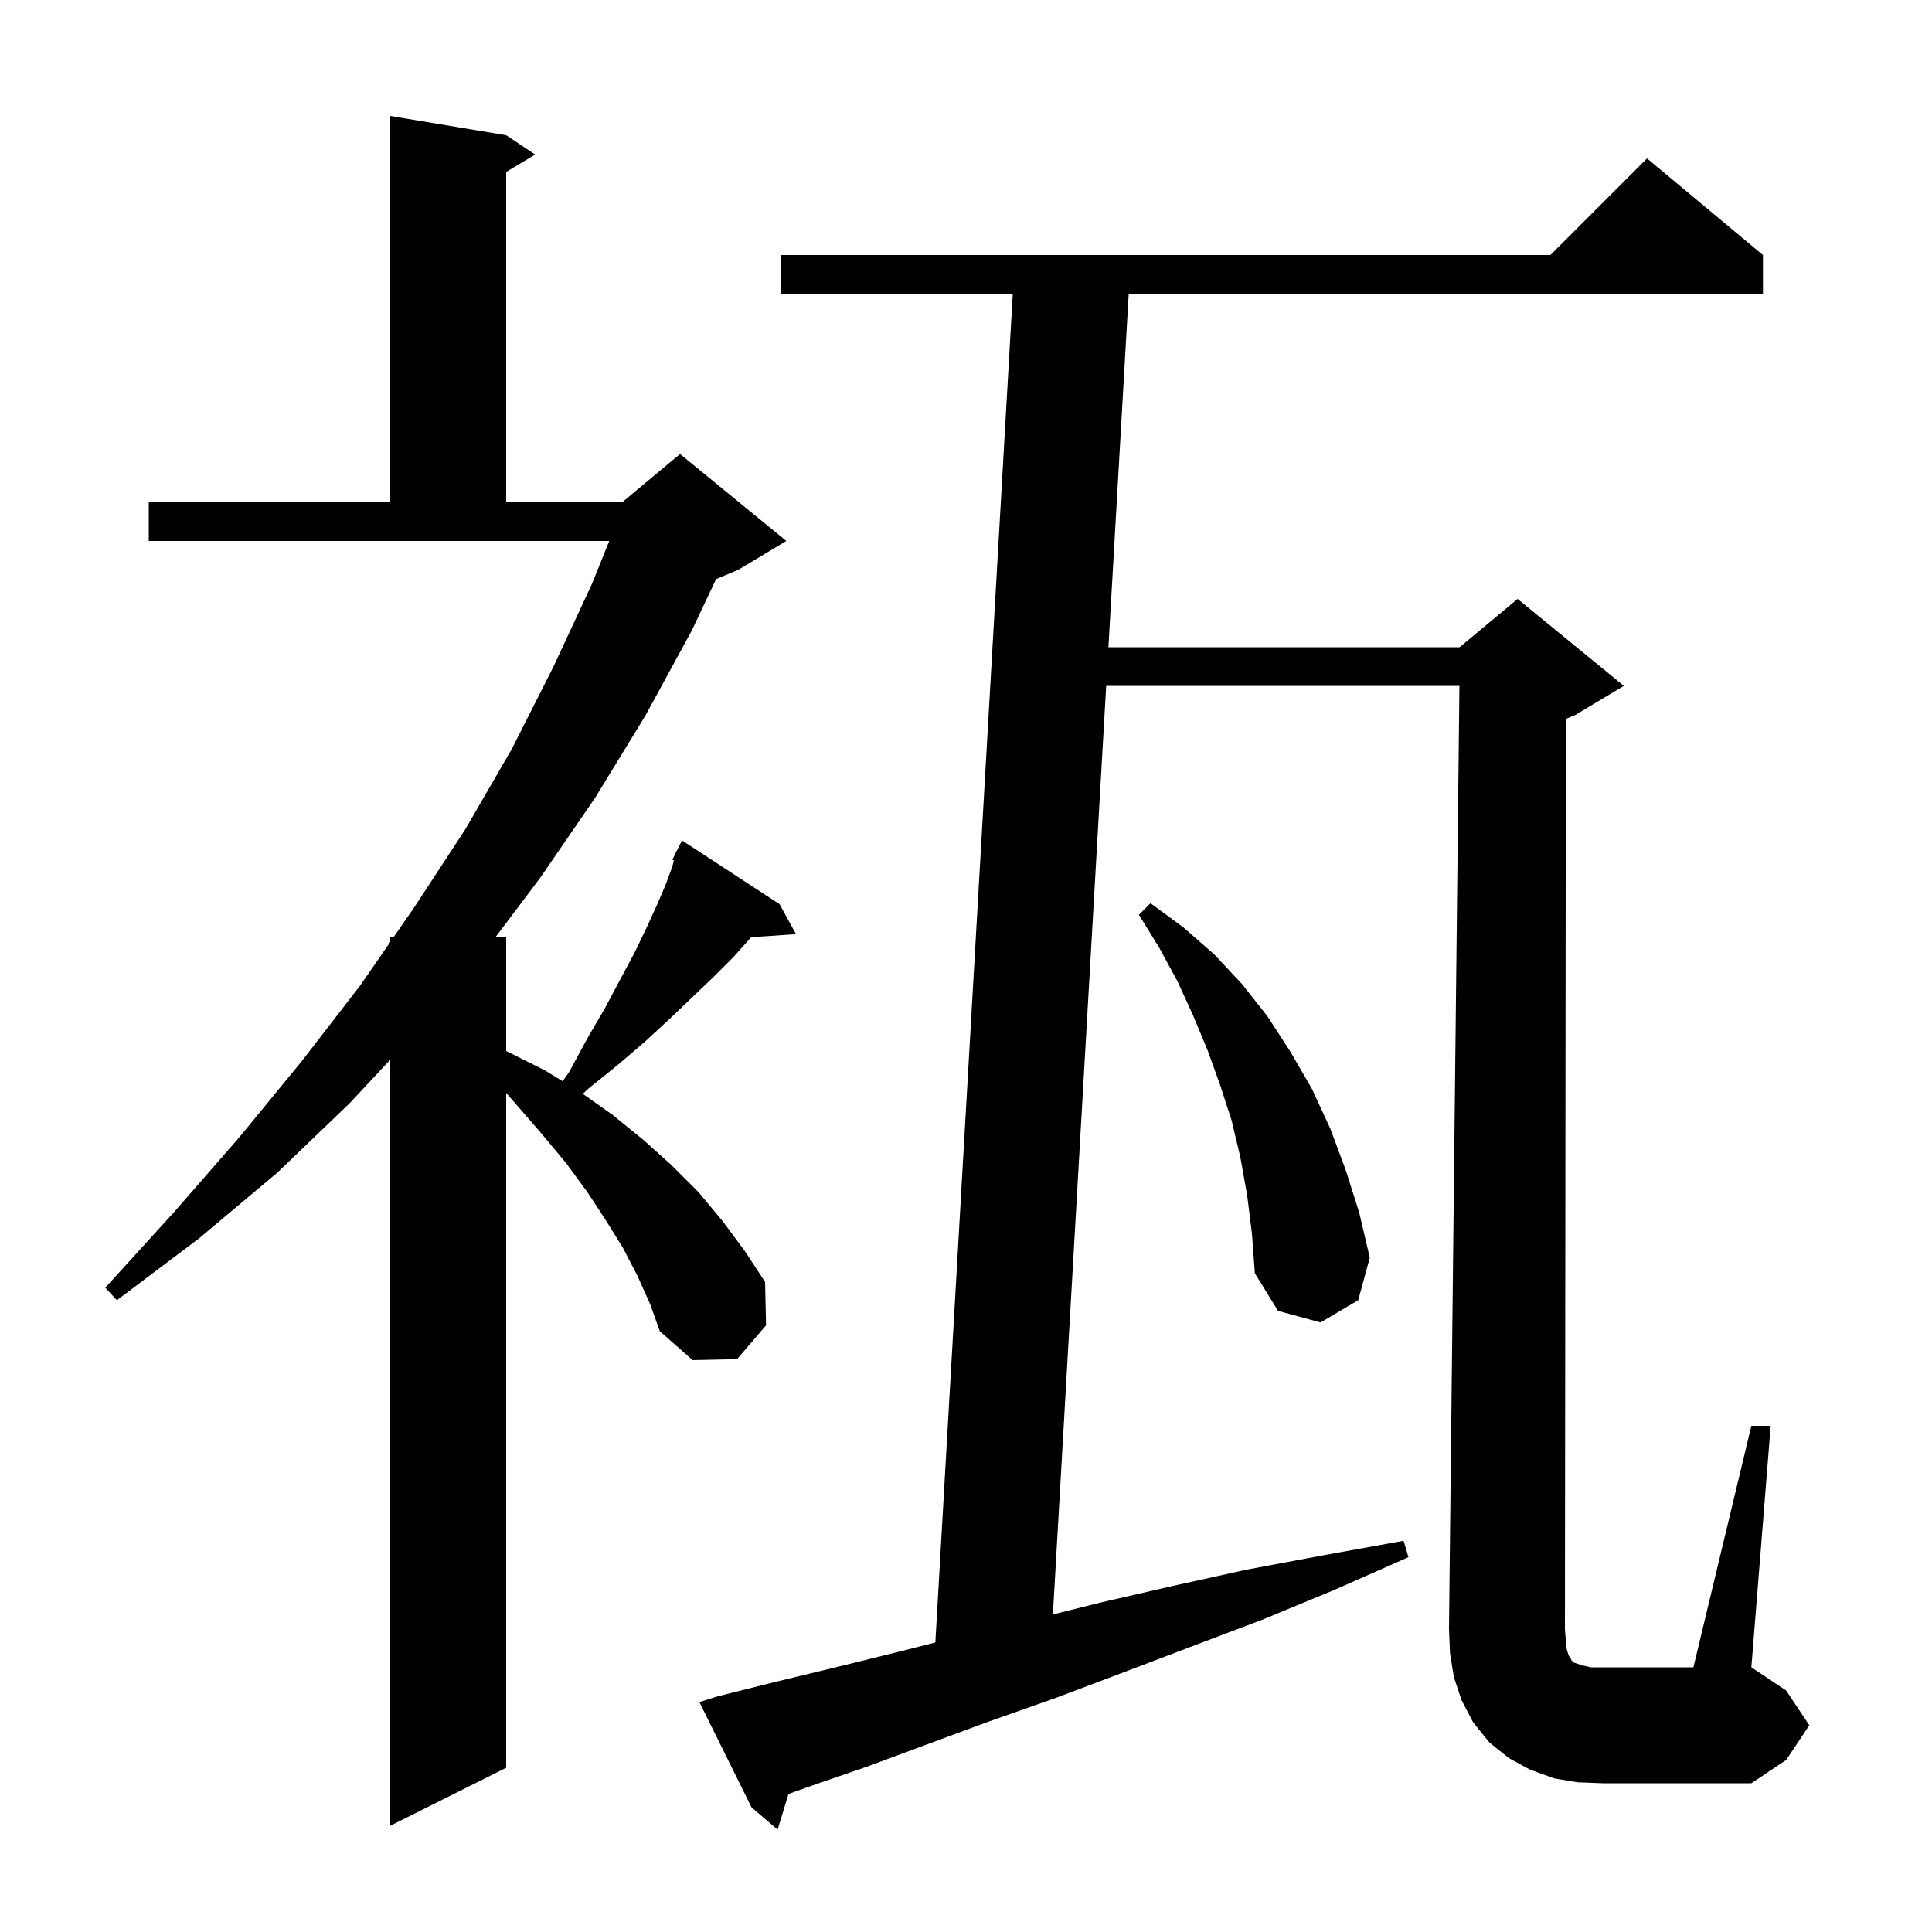 <svg xmlns="http://www.w3.org/2000/svg" xmlns:xlink="http://www.w3.org/1999/xlink" version="1.1" baseProfile="full" viewBox="0 0 200 200" width="200" height="200"><g fill="currentColor"><path d="M 162.2 170.8 L 162.4 171.4 L 162.6 171.7 L 162.7 171.9 L 162.9 172.1 L 163.8 172.4 L 164.7 172.6 L 175.3 172.6 L 181.3 147.6 L 183.3 147.6 L 181.3 172.6 L 184.9 175.0 L 187.3 178.6 L 184.9 182.2 L 181.3 184.6 L 165.9 184.6 L 163.3 184.5 L 160.9 184.1 L 158.4 183.2 L 156.2 182.0 L 154.2 180.4 L 152.5 178.3 L 151.3 176.0 L 150.5 173.6 L 150.1 171.1 L 150.0 168.6 L 151.078 71.0 L 114.512 71.0 L 108.994 167.127 L 113.9 165.9 L 121.3 164.2 L 129.0 162.5 L 137.0 161.0 L 145.3 159.5 L 145.8 161.2 L 138.1 164.6 L 130.6 167.7 L 123.2 170.5 L 116.1 173.2 L 109.2 175.8 L 102.4 178.2 L 95.9 180.6 L 89.7 182.9 L 83.6 185.0 L 81.621 185.717 L 80.5 189.4 L 77.8 187.1 L 72.4 176.2 L 74.3 175.6 L 80.3 174.1 L 86.5 172.6 L 93.0 171.0 L 96.827 170.029 L 104.843 30.4 L 80.8 30.4 L 80.8 26.4 L 160.5 26.4 L 170.5 16.4 L 182.5 26.4 L 182.5 30.4 L 116.843 30.4 L 114.742 67.0 L 151.1 67.0 L 157.1 62.0 L 168.1 71.0 L 163.1 74.0 L 162.096 74.419 L 162.0 168.7 L 162.1 169.9 Z M 66.0 132.1 L 64.5 129.2 L 62.7 126.3 L 60.8 123.4 L 58.6 120.4 L 56.1 117.4 L 53.5 114.4 L 52.4 113.143 L 52.4 183.0 L 40.4 189.0 L 40.4 109.7 L 36.2 114.2 L 28.7 121.4 L 20.6 128.2 L 12.1 134.6 L 10.9 133.3 L 18.0 125.5 L 24.8 117.7 L 31.2 109.9 L 37.3 102.0 L 40.4 97.516 L 40.4 97.0 L 40.757 97.0 L 42.9 93.9 L 48.2 85.8 L 53.0 77.5 L 57.3 69.0 L 61.3 60.4 L 63.07 56.0 L 15.4 56.0 L 15.4 52.0 L 40.4 52.0 L 40.4 12.0 L 52.4 14.0 L 55.4 16.0 L 52.4 17.8 L 52.4 52.0 L 64.4 52.0 L 70.4 47.0 L 81.4 56.0 L 76.4 59.0 L 74.13 59.946 L 71.6 65.3 L 66.8 74.1 L 61.6 82.6 L 55.9 90.9 L 51.306 97.0 L 52.4 97.0 L 52.4 108.8 L 56.4 110.8 L 58.245 111.928 L 58.9 111.0 L 60.8 107.5 L 62.6 104.4 L 64.2 101.4 L 65.7 98.6 L 66.9 96.1 L 68.0 93.7 L 68.9 91.6 L 69.6 89.7 L 69.759 89.066 L 69.6 89.0 L 69.95 88.3 L 70.0 88.1 L 70.04 88.12 L 70.6 87.0 L 80.7 93.6 L 82.4 96.7 L 77.76 97.02 L 77.6 97.2 L 75.9 99.1 L 73.9 101.1 L 71.7 103.2 L 69.4 105.4 L 66.8 107.8 L 64.0 110.2 L 60.9 112.7 L 60.329 113.233 L 63.4 115.4 L 66.6 118.0 L 69.5 120.6 L 72.3 123.4 L 74.8 126.4 L 77.1 129.5 L 79.2 132.7 L 79.3 137.2 L 76.3 140.7 L 71.7 140.8 L 68.3 137.8 L 67.3 135.0 Z M 129.1 123.7 L 128.4 119.8 L 127.5 116.0 L 126.3 112.3 L 125.0 108.7 L 123.5 105.1 L 121.9 101.6 L 120.0 98.1 L 117.9 94.7 L 119.1 93.5 L 122.5 96.0 L 125.7 98.8 L 128.6 101.9 L 131.2 105.2 L 133.6 108.9 L 135.8 112.7 L 137.7 116.8 L 139.3 121.1 L 140.7 125.5 L 141.8 130.2 L 140.6 134.6 L 136.7 136.9 L 132.3 135.7 L 129.9 131.8 L 129.6 127.7 Z "/></g></svg>